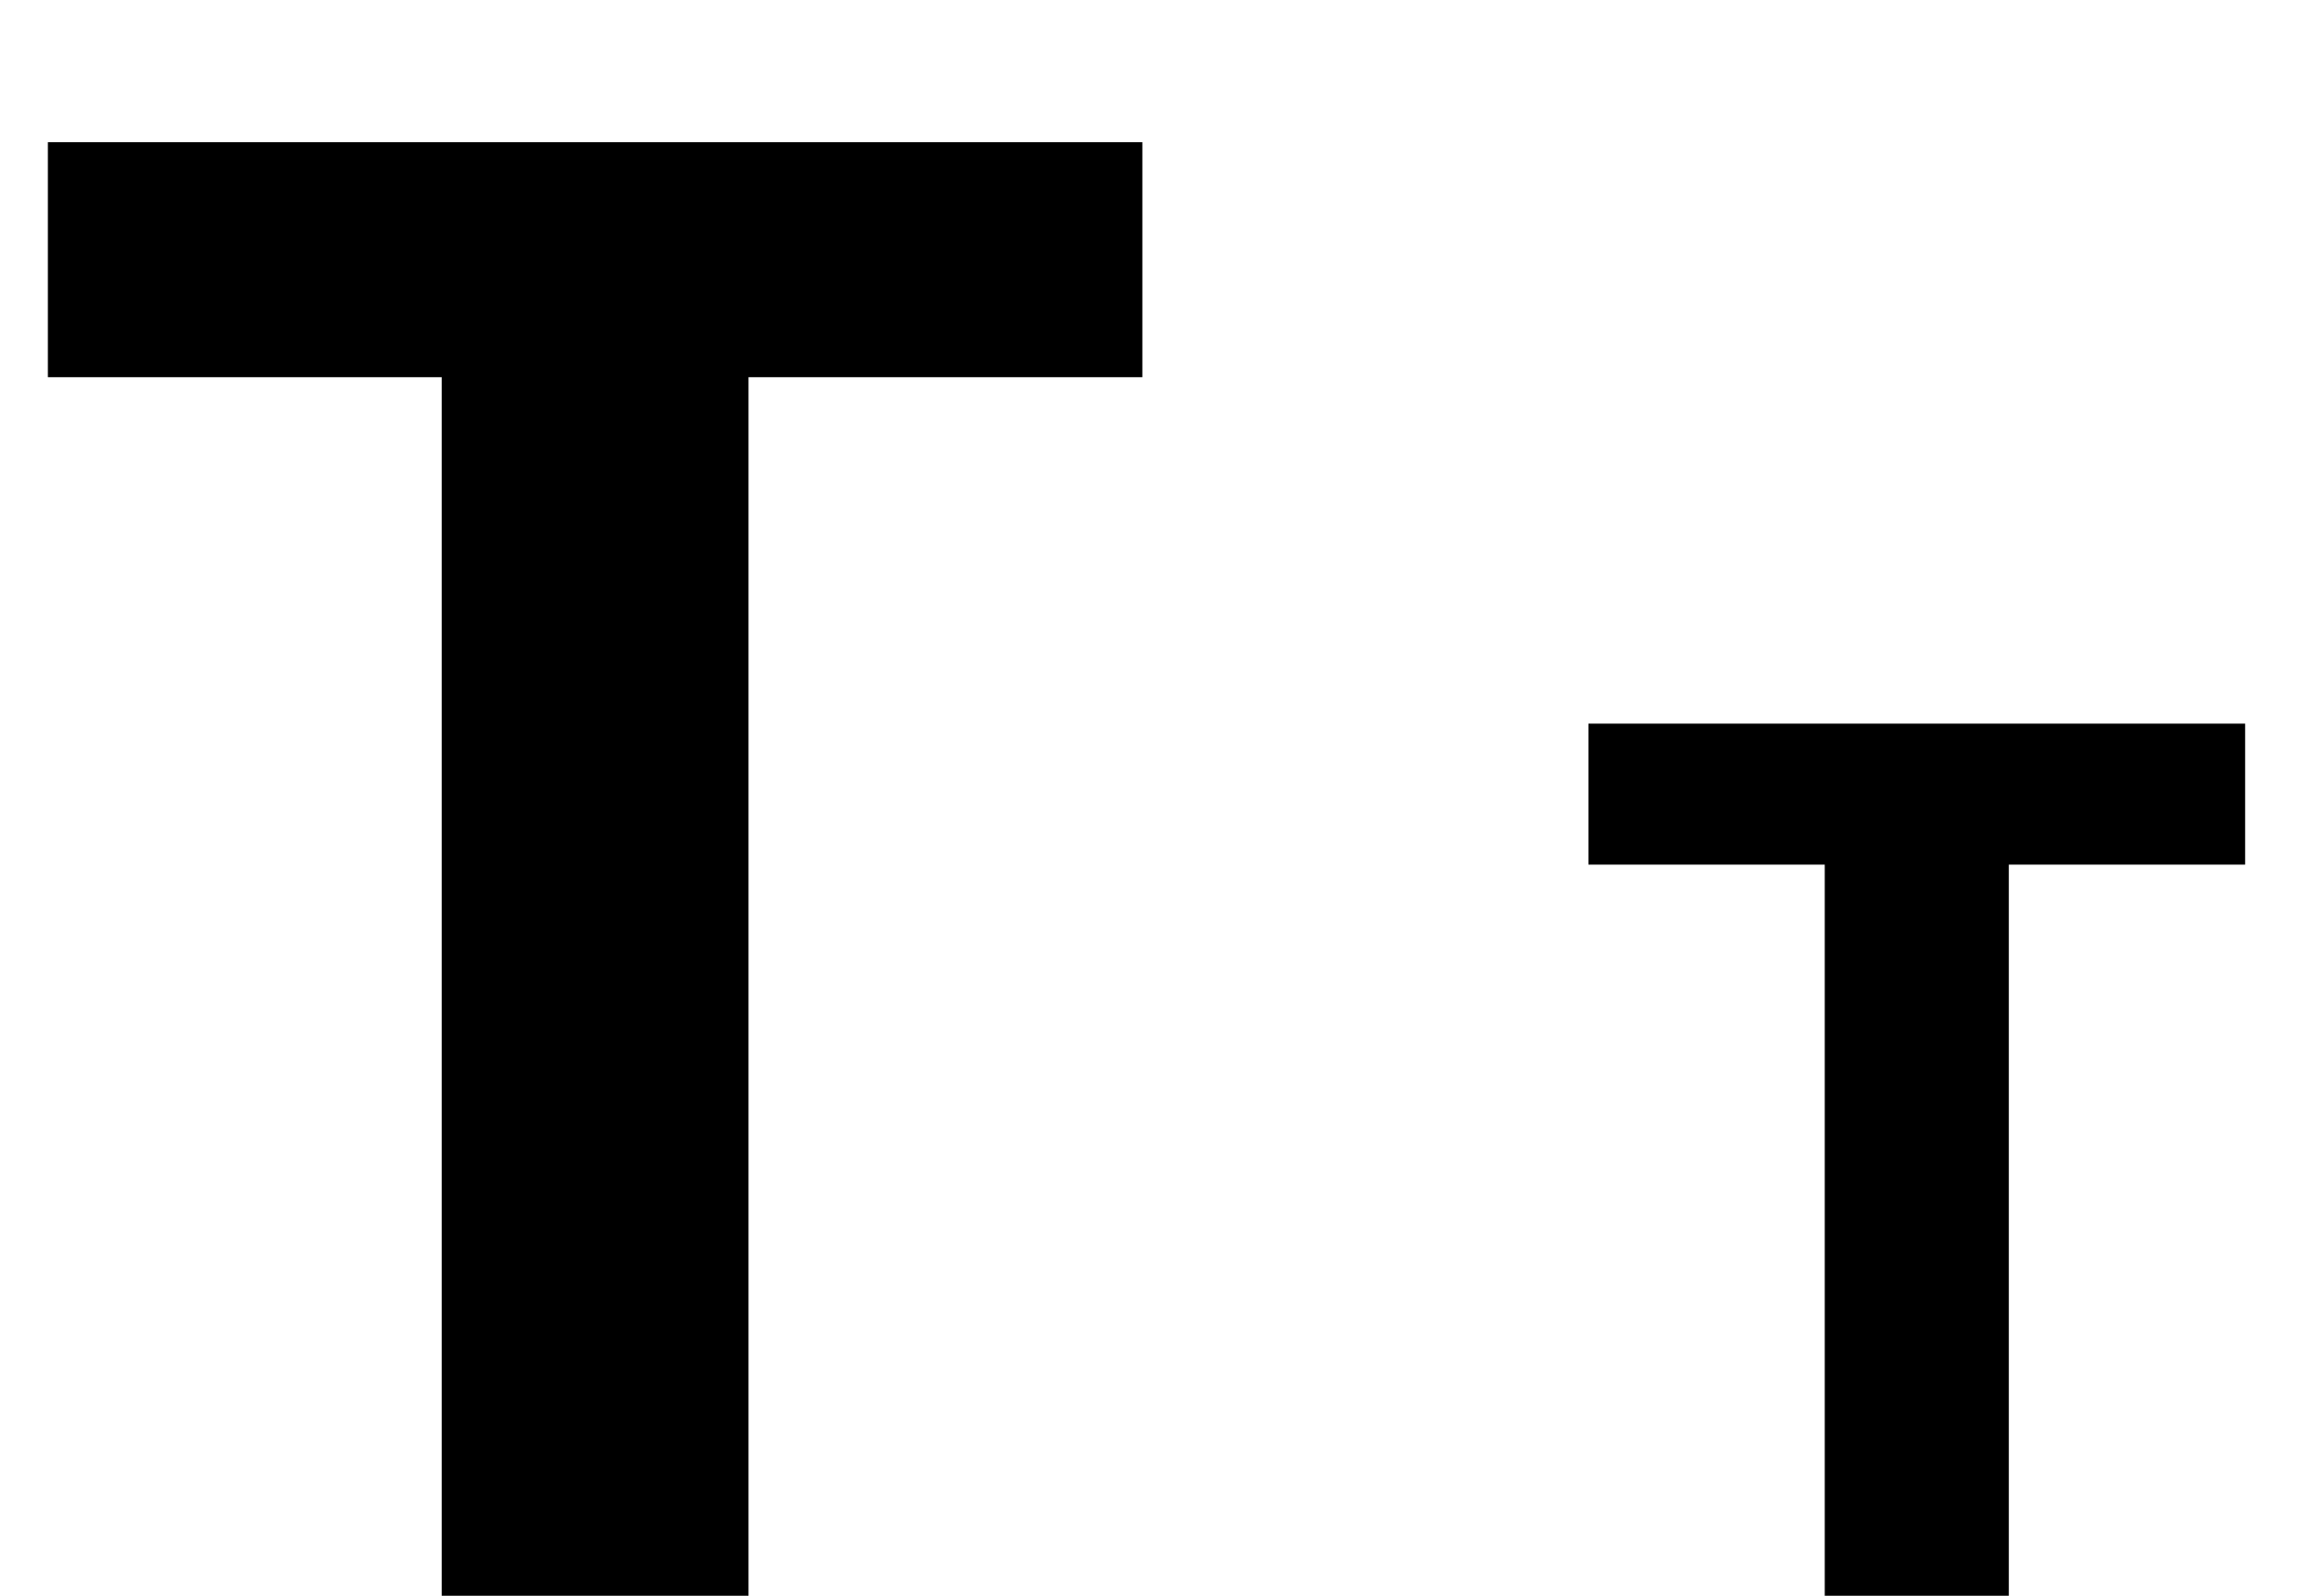 <svg width="16" height="11" viewBox="0 0 16 11" fill="none" xmlns="http://www.w3.org/2000/svg">
  <path d="M7.875.98V2.6H5.16V11H3.045V2.6H.33V.98h7.545zM15.477 4.988v.972h-1.629V11h-1.269V5.96H10.95v-.972h4.527z" fill="#000"/>
</svg>
